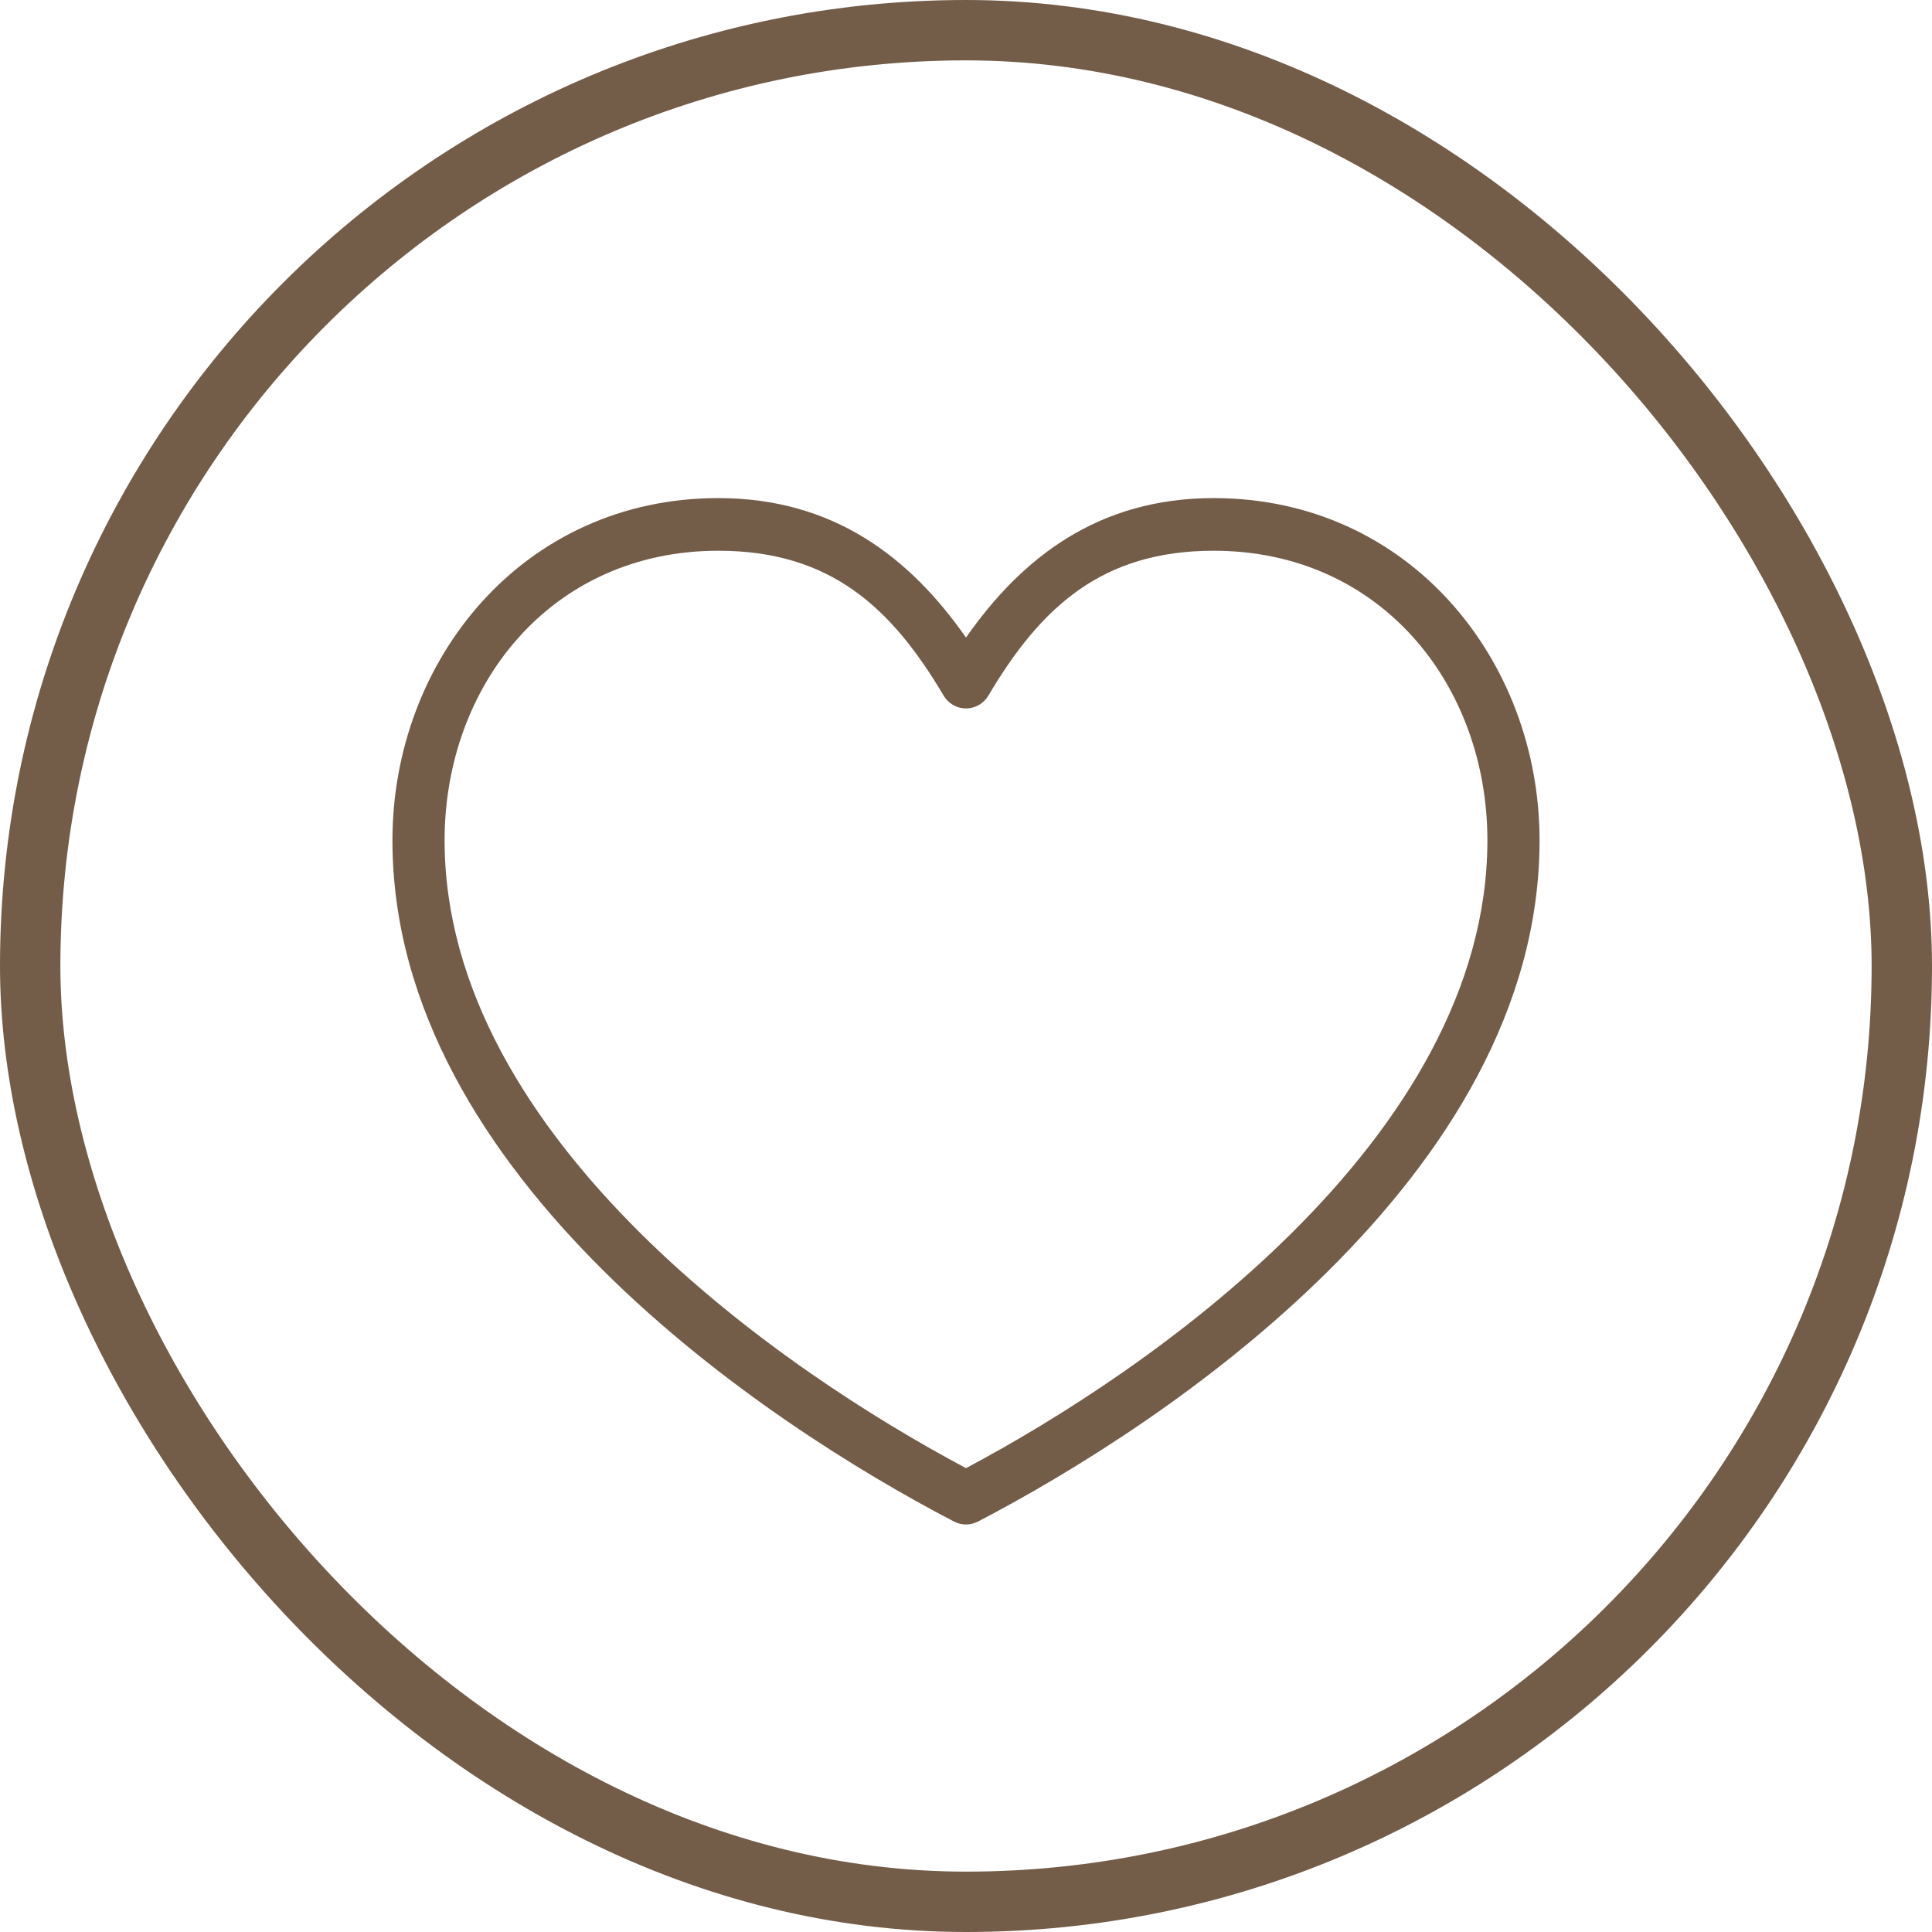 <svg xmlns="http://www.w3.org/2000/svg" fill="none" viewBox="0 0 32 32" height="32" width="32">
<rect stroke="#735D49" rx="15.5" height="31" width="31" y="0.5" x="0.5"></rect>
<path fill="#735D49" d="M11.898 8.25C8.662 8.25 6.5 10.933 6.5 13.919C6.5 16.721 8.075 19.142 10.002 21.053C11.928 22.964 14.227 24.381 15.804 25.203H15.804C15.927 25.266 16.073 25.266 16.196 25.203C17.773 24.381 20.072 22.964 21.998 21.053C23.924 19.142 25.5 16.721 25.5 13.919C25.5 10.933 23.338 8.25 20.102 8.25C18.195 8.25 16.928 9.232 16 10.56C15.072 9.232 13.805 8.25 11.898 8.25H11.898ZM11.898 9.122C13.747 9.122 14.761 10.054 15.629 11.521V11.521C15.707 11.653 15.848 11.734 16 11.734C16.152 11.734 16.293 11.653 16.371 11.521C17.239 10.054 18.253 9.122 20.102 9.122C22.872 9.122 24.636 11.348 24.636 13.919C24.636 16.388 23.225 18.607 21.391 20.427C19.624 22.179 17.513 23.513 16 24.317C14.488 23.513 12.376 22.179 10.609 20.427C8.776 18.608 7.364 16.388 7.364 13.919C7.364 11.348 9.128 9.122 11.898 9.122L11.898 9.122Z"></path>
</svg>
